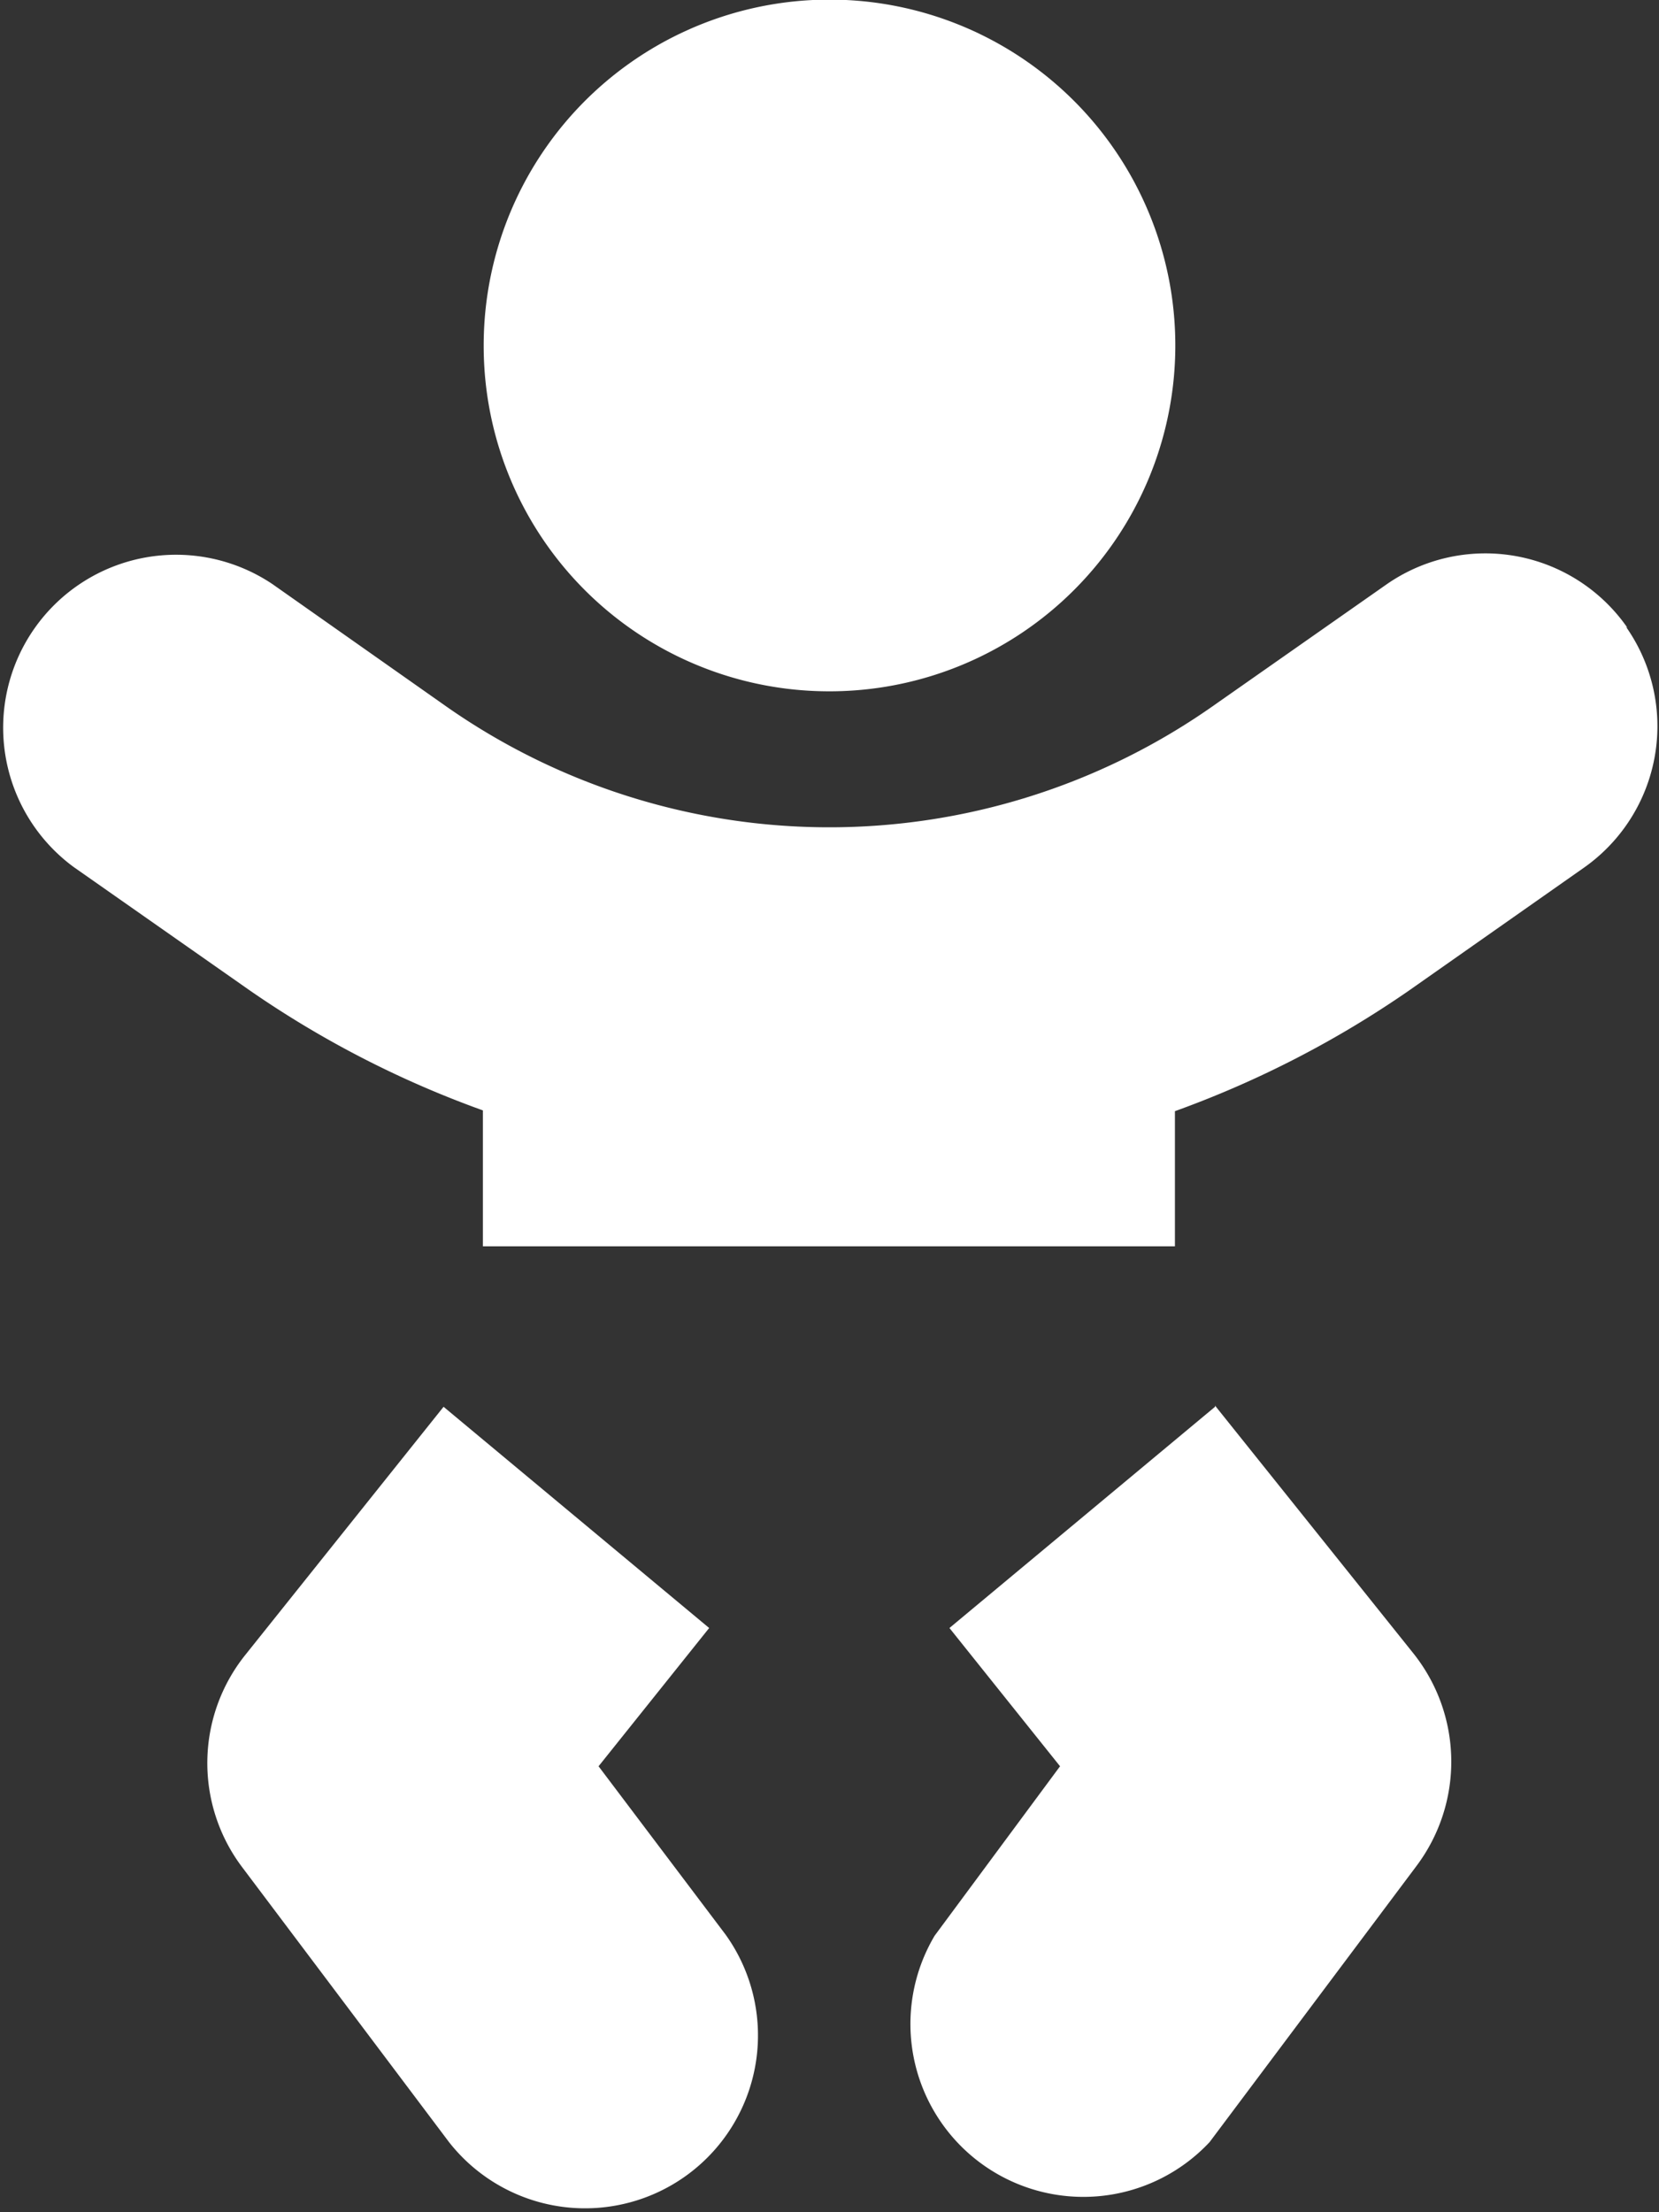 <svg xmlns="http://www.w3.org/2000/svg" viewBox="0 0 42.6 56.8"><rect x="0" y="0" width="42.6" height="56.8" fill="#333333" stroke="none"/><defs><style>.cls-1{fill:#fff;}</style></defs><title>- 6 ans</title><g id="Calque_2" data-name="Calque 2"><g id="Calque_2-2" data-name="Calque 2"><path class="cls-1" d="M21.3,17.75a8.88,8.88,0,1,0-8.88-8.87A8.87,8.87,0,0,0,21.3,17.75Zm-5.93,27.6,2.84-3.55-6.82-5.68L6.3,42.49a4.44,4.44,0,0,0-.09,5.44L11.53,55a4.44,4.44,0,0,0,7.1-5.33ZM31.2,36.12,24.38,41.8l2.84,3.55L24,49.7A4.44,4.44,0,0,0,31.06,55l5.32-7.1a4.46,4.46,0,0,0-.08-5.44l-5.1-6.37Zm10.59-20A4.44,4.44,0,0,0,35.61,15L31.1,18.16a17.14,17.14,0,0,1-19.61,0L7,15a4.44,4.44,0,0,0-5.11,7.26l4.51,3.16a25.86,25.86,0,0,0,6,3.09V32H30.17V28.53a26.12,26.12,0,0,0,6-3.09l4.5-3.16a4.44,4.44,0,0,0,1.08-6.19Z"/></g></g></svg>